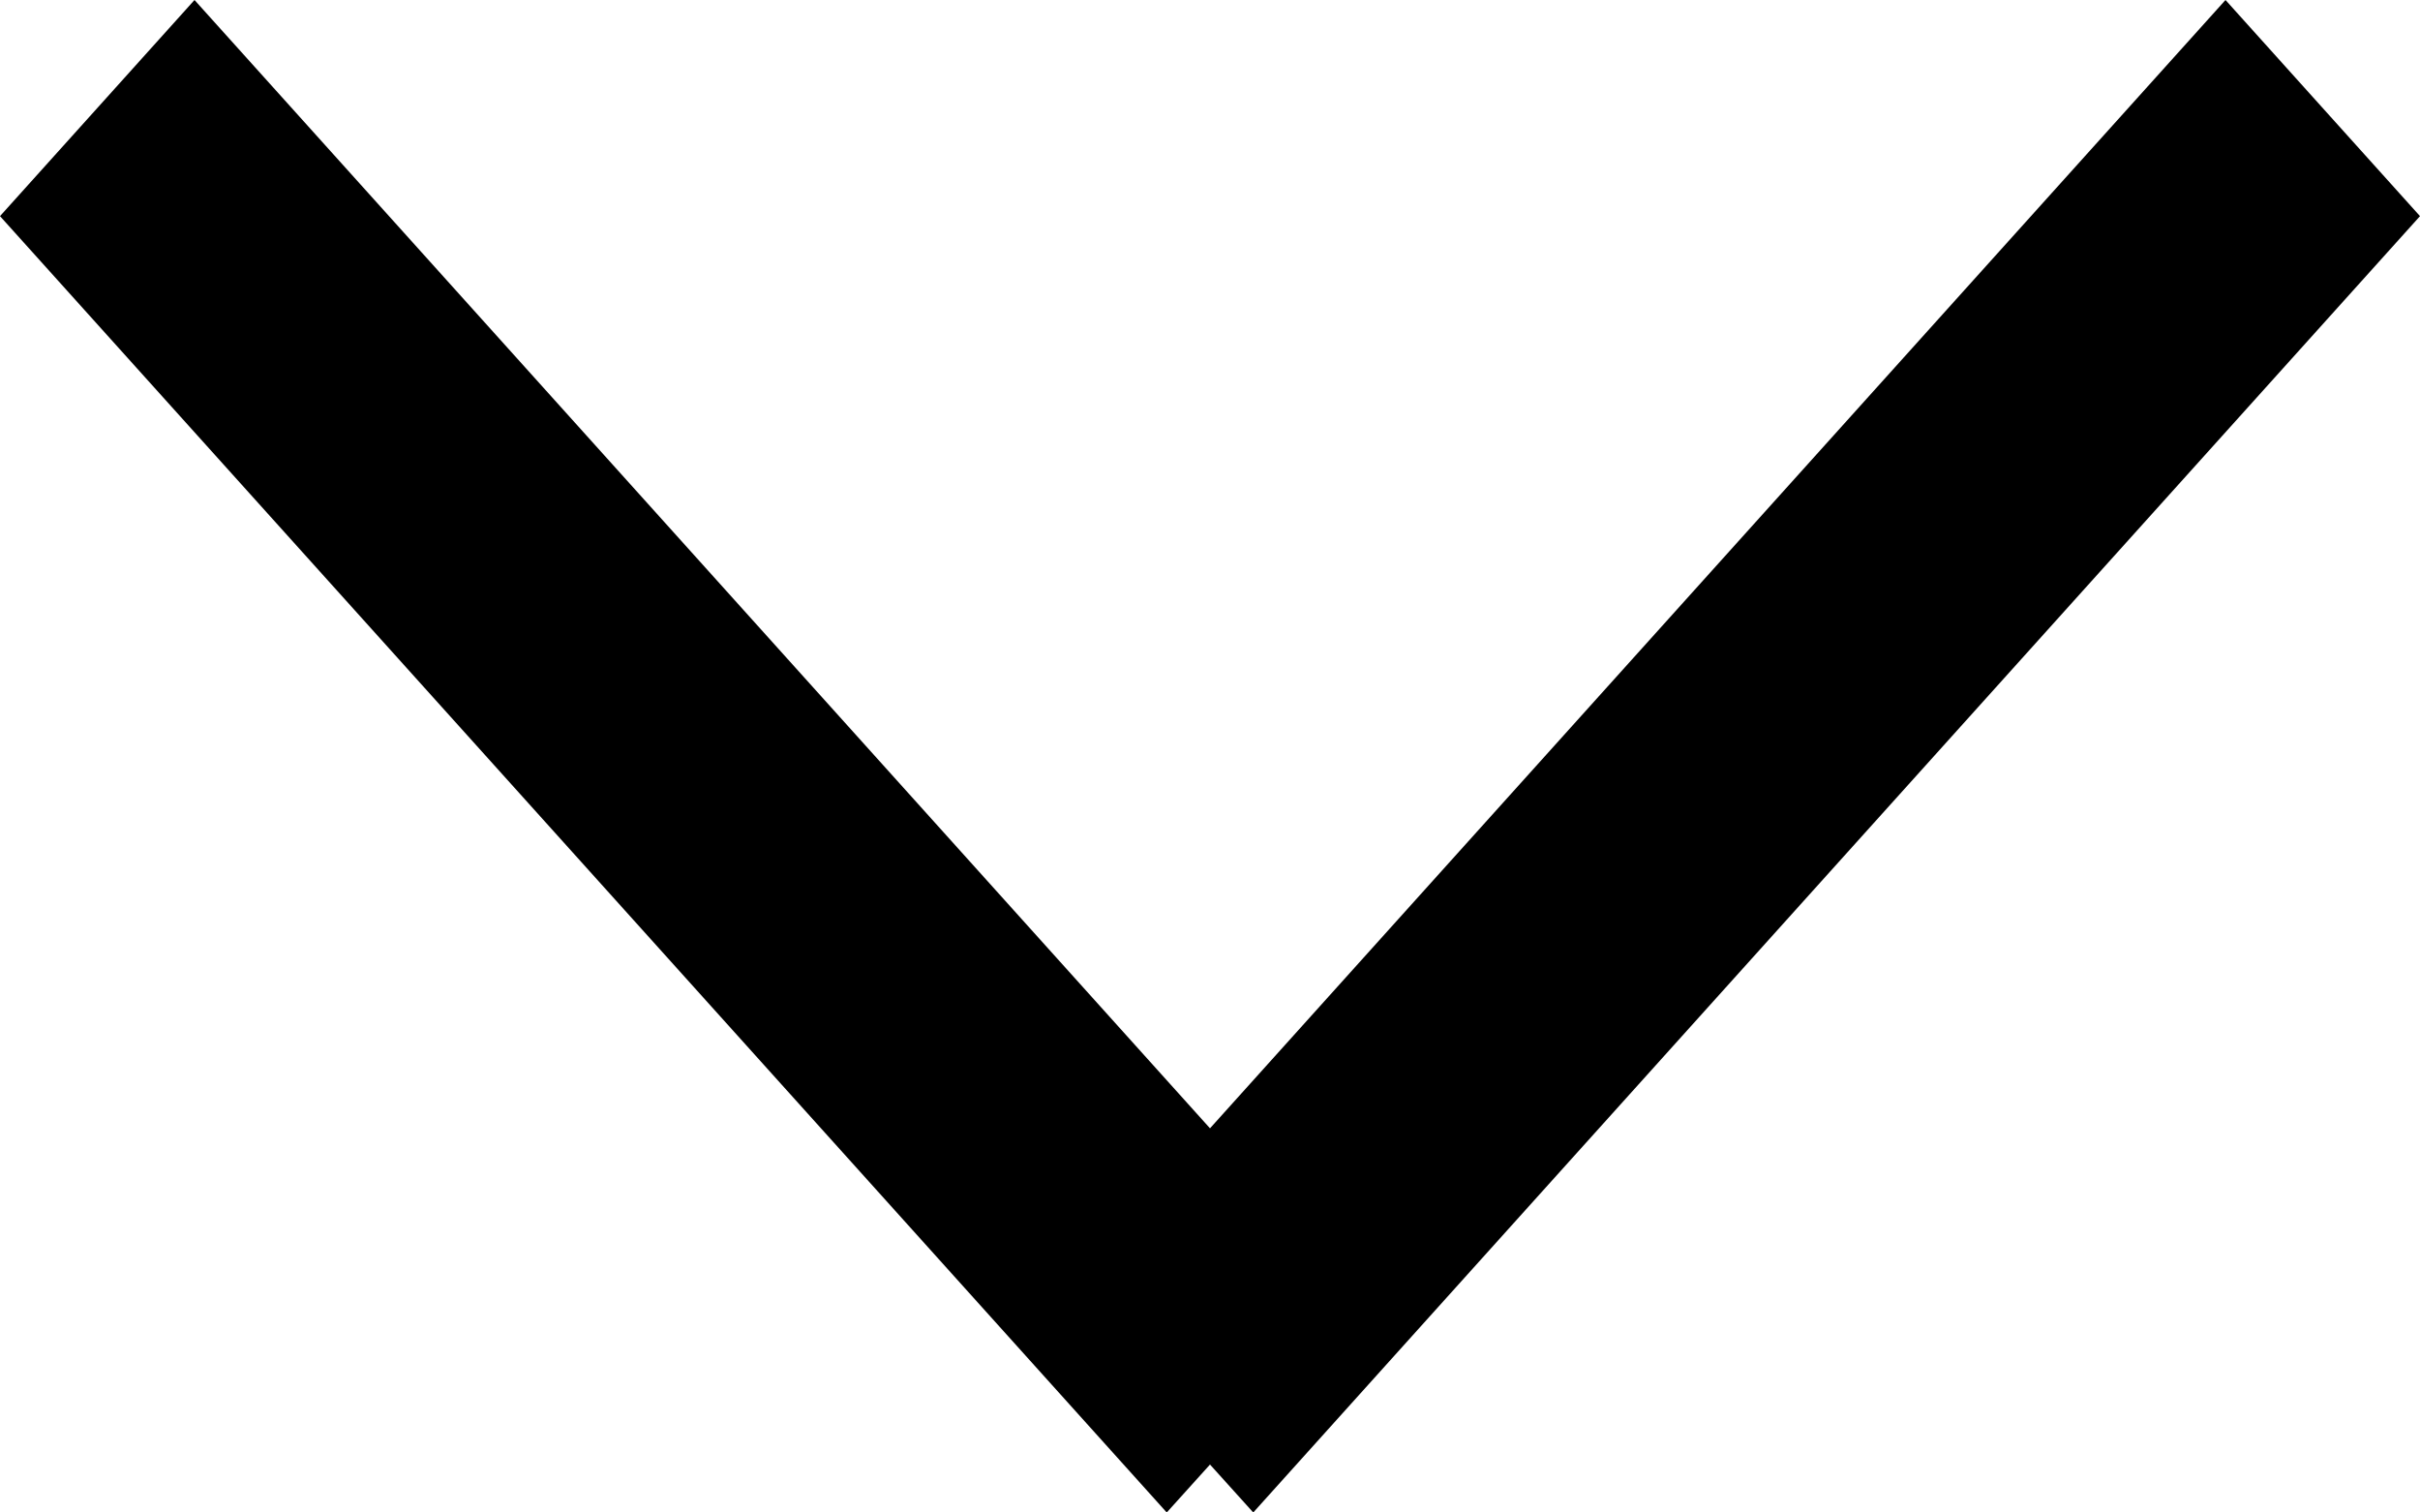 <?xml version="1.0" encoding="UTF-8"?>
<svg width="16px" height="10px" viewBox="0 0 16 10" version="1.1" xmlns="http://www.w3.org/2000/svg" xmlns:xlink="http://www.w3.org/1999/xlink">
    <!-- Generator: Sketch 53.2 (72643) - https://sketchapp.com -->
    <title>Combined Shape</title>
    <desc>Created with Sketch.</desc>
    <g id="V3" stroke="none" stroke-width="1">
        <g id="3.0-Tile-Catalogue_V2-1" transform="translate(-1672, -67)">
            <g id="Header" transform="translate(64, 48)">
                <g id="Tiles-Btn" transform="translate(1520, 0)">
                    <path d="M96,26.46 L102.714,19 L104,20.429 L96.286,29 L96,28.683 L95.714,29 L88,20.429 L89.286,19 L96,26.46 Z" id="Combined-Shape"></path>
                </g>
            </g>
        </g>
    </g>
</svg>
